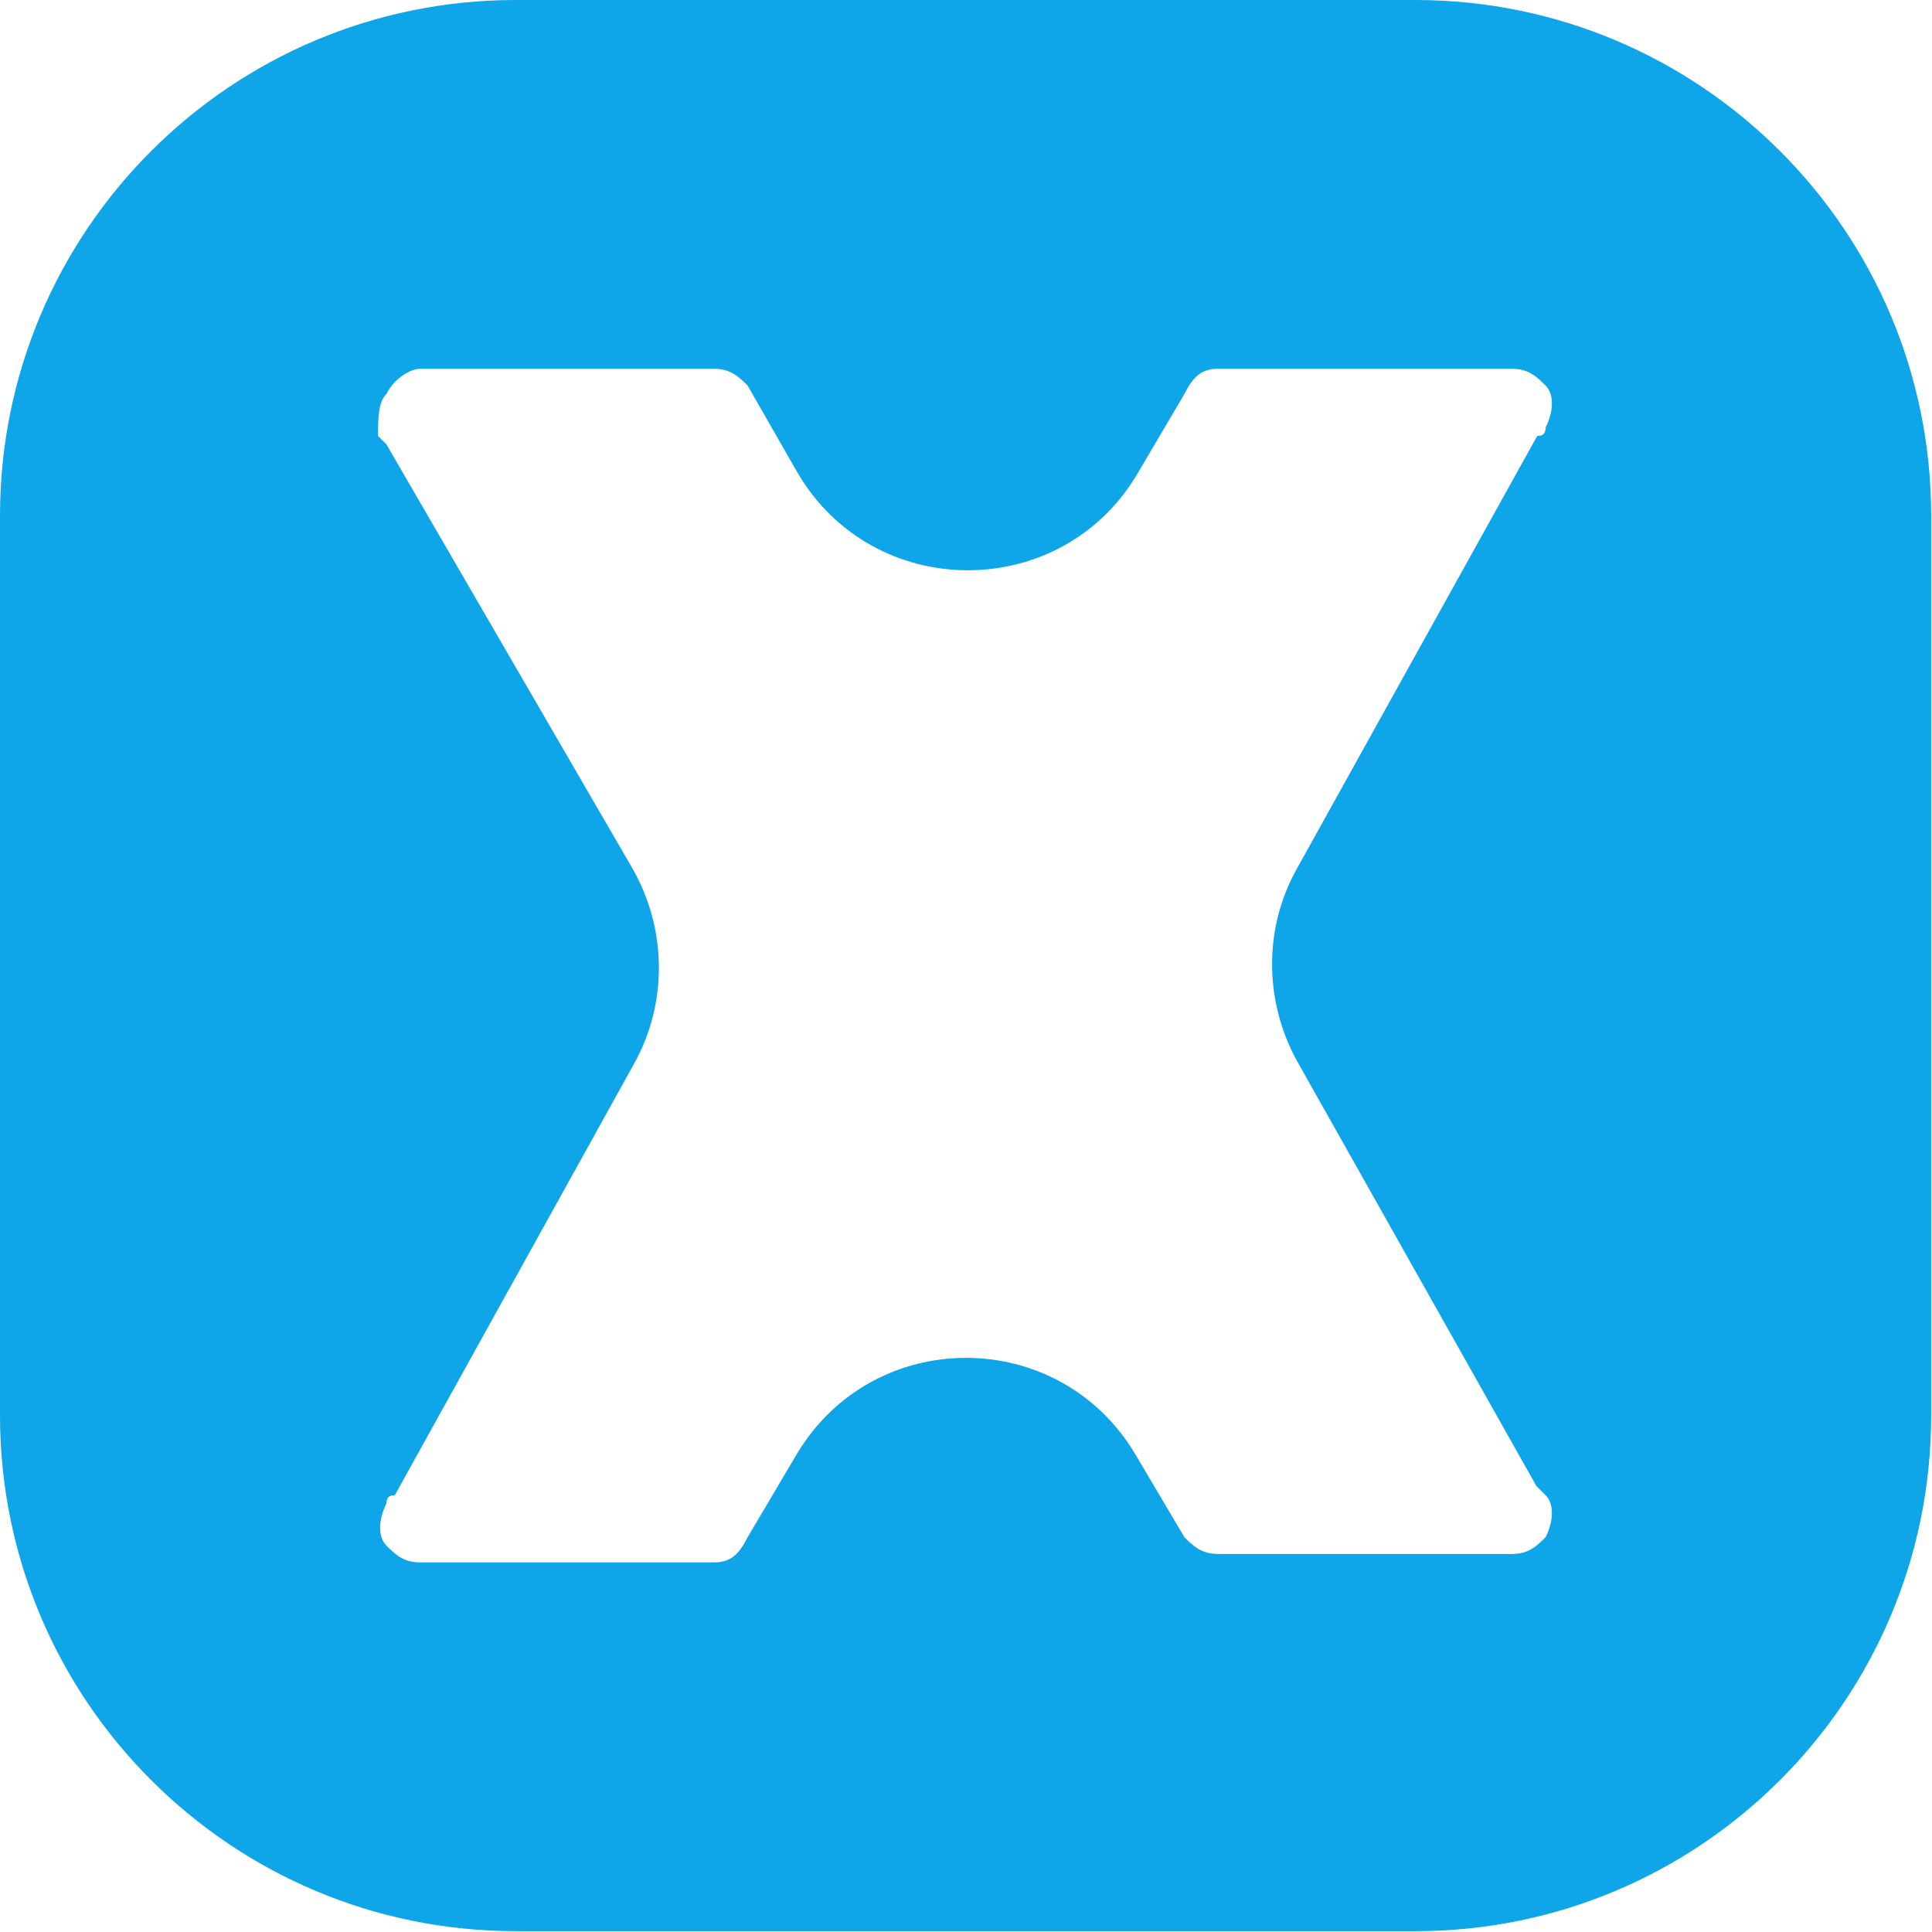 <?xml version="1.0" encoding="UTF-8"?><svg id="a" xmlns="http://www.w3.org/2000/svg" width="23" height="23" viewBox="0 0 23 23"><path d="m16.86,0H6.14C2.75,0,0,2.75,0,6.14v10.71c0,3.39,2.75,6.14,6.14,6.14h10.71c3.39,0,6.14-2.75,6.14-6.14V6.14c0-3.39-2.75-6.14-6.14-6.14Zm1.44,17.7l.1.1c.1.1.1.3,0,.5-.1.1-.2.2-.4.2h-3.5c-.2,0-.3-.1-.4-.2l-.58-.98c-.91-1.54-3.13-1.54-4.04,0l-.58.98c-.1.2-.2.3-.4.3h-3.5c-.2,0-.3-.1-.4-.2s-.1-.3,0-.5c0-.07.03-.1.1-.1l2.85-5.14c.4-.72.39-1.6-.02-2.32l-2.93-5.05-.1-.1c0-.2,0-.4.1-.5.1-.2.3-.3.4-.3h3.5c.2,0,.3.1.4.2l.59,1.03c.9,1.55,3.14,1.56,4.05.02l.56-.95c.1-.2.2-.3.4-.3h3.5c.2,0,.3.1.4.2s.1.3,0,.5c0,.07-.03.1-.1.1l-2.86,5.15c-.4.71-.39,1.58,0,2.29l2.85,5.06Z" fill="#0ea5e9"/></svg>